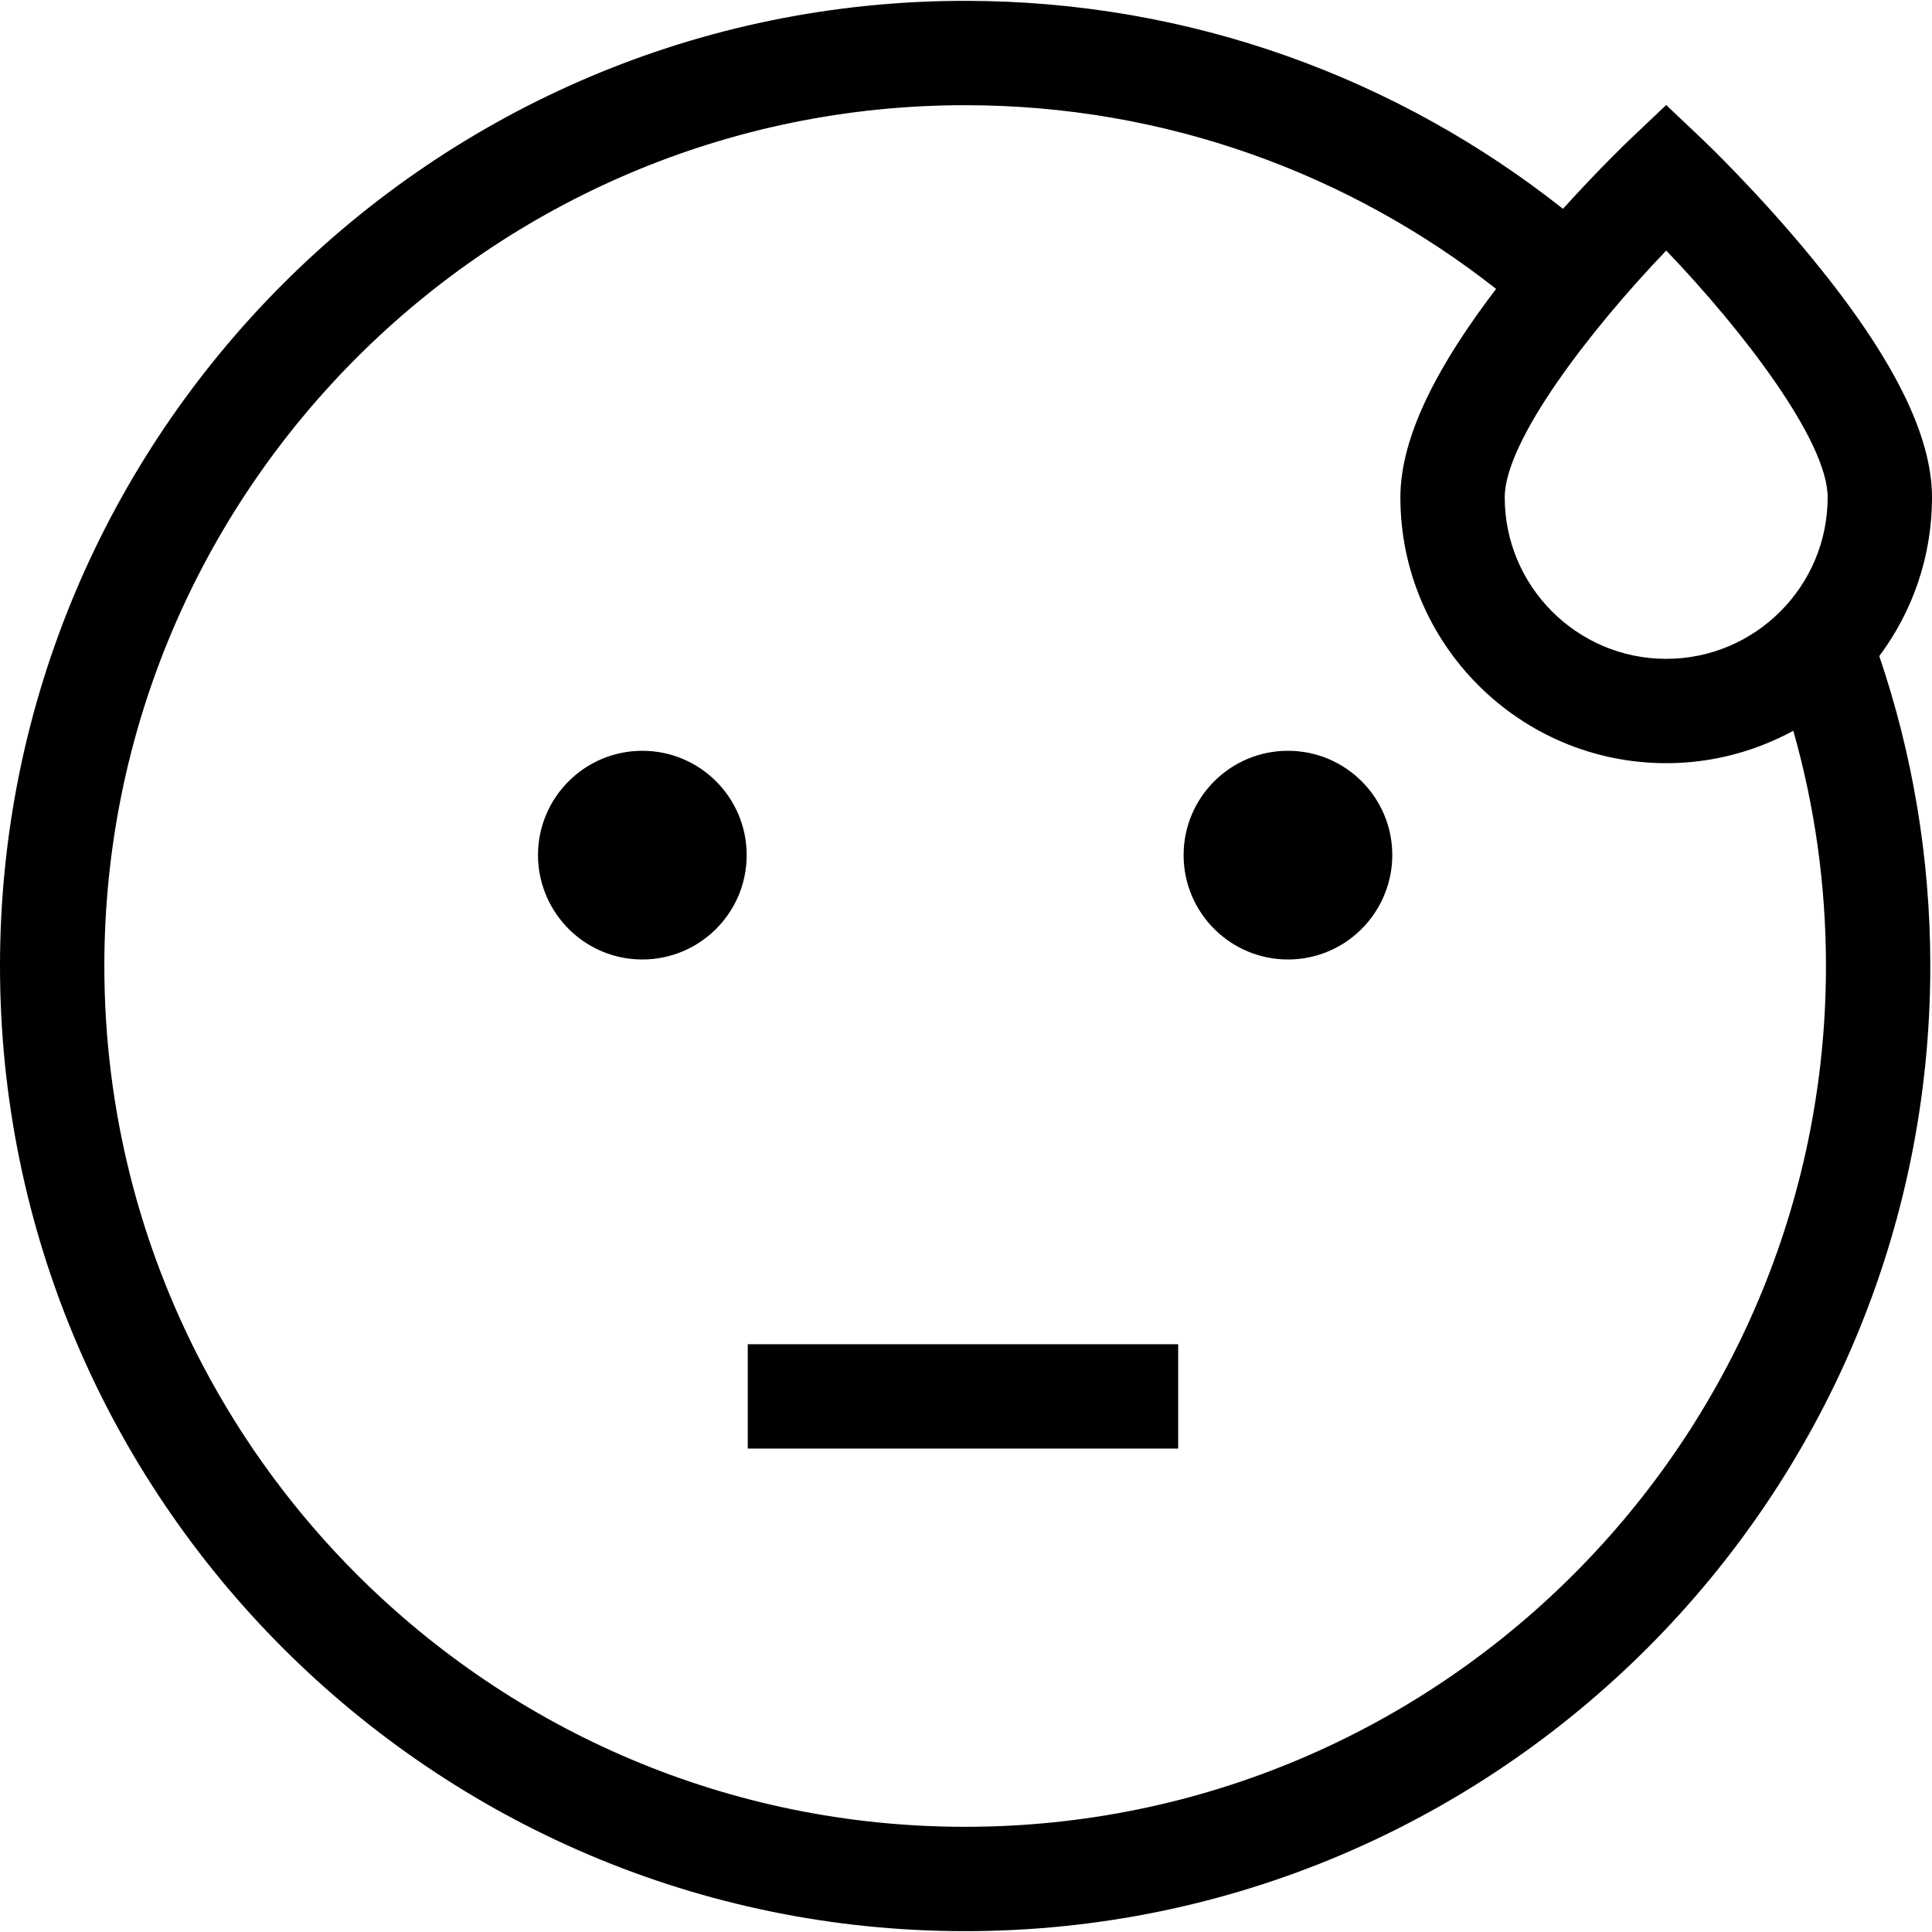 <?xml version="1.0" encoding="iso-8859-1"?>
<!-- Generator: Adobe Illustrator 18.0.0, SVG Export Plug-In . SVG Version: 6.00 Build 0)  -->
<!DOCTYPE svg PUBLIC "-//W3C//DTD SVG 1.1//EN" "http://www.w3.org/Graphics/SVG/1.1/DTD/svg11.dtd">
<svg version="1.1" id="Capa_1" xmlns="http://www.w3.org/2000/svg" xmlns:xlink="http://www.w3.org/1999/xlink" x="0px" y="0px"
	 viewBox="0 0 296.256 296.256" style="enable-background:new 0 0 296.256 296.256;" xml:space="preserve">
<g>
	<path d="M98.497,147.128c4.39,0,8.364-1.771,11.255-4.634c2.929-2.899,4.745-6.92,4.745-11.366c0-8.836-7.164-16-16-16
		s-16,7.164-16,16c0,2.079,0.409,4.059,1.131,5.882C85.974,142.933,91.74,147.128,98.497,147.128z"/>
	<path d="M212.366,137.01c0.722-1.822,1.131-3.803,1.131-5.882c0-8.836-7.164-16-16-16c-8.836,0-16,7.164-16,16
		c0,4.446,1.816,8.467,4.745,11.367c2.891,2.862,6.865,4.633,11.255,4.633C204.254,147.128,210.02,142.933,212.366,137.01z"/>
	<rect x="114.664" y="206.127" width="66" height="16"/>
	<path d="M296.256,76.269c0-9.527-5.948-21.439-18.184-36.416c-8.415-10.3-16.722-18.2-17.07-18.531l-5.504-5.217l-5.503,5.216
		c-0.254,0.24-4.698,4.471-10.327,10.7c-25.226-19.959-57.08-31.891-91.67-31.891C66.392,0.13,0,66.521,0,148.128
		c0,81.606,66.392,147.998,147.998,147.998s147.998-66.392,147.998-147.998c0-16.614-2.753-32.599-7.825-47.52
		C293.247,93.812,296.256,85.385,296.256,76.269z M279.996,148.128c0,72.784-59.214,131.998-131.998,131.998
		c-36.256,0-69.143-14.696-93.022-38.44c-9.536-9.482-17.631-20.41-23.934-32.42C21.442,190.977,16,170.178,16,148.128
		C16,75.344,75.214,16.13,147.998,16.13c30.694,0,58.975,10.531,81.419,28.169c-0.454,0.596-0.9,1.187-1.333,1.771
		c-8.959,12.102-13.346,22.03-13.346,30.198c0,22.475,18.285,40.76,40.76,40.76c5.347,0,10.451-1.046,15.134-2.925
		c1.496-0.602,2.952-1.279,4.354-2.047C278.249,123.526,279.996,135.627,279.996,148.128z M255.498,101.028
		c-13.652,0-24.76-11.107-24.76-24.76c0-8.673,13.101-25.674,24.763-37.847c11.659,12.161,24.755,29.153,24.755,37.847
		C280.256,89.921,269.149,101.028,255.498,101.028z"/>
</g>
<g>
</g>
<g>
</g>
<g>
</g>
<g>
</g>
<g>
</g>
<g>
</g>
<g>
</g>
<g>
</g>
<g>
</g>
<g>
</g>
<g>
</g>
<g>
</g>
<g>
</g>
<g>
</g>
<g>
</g>
</svg>
